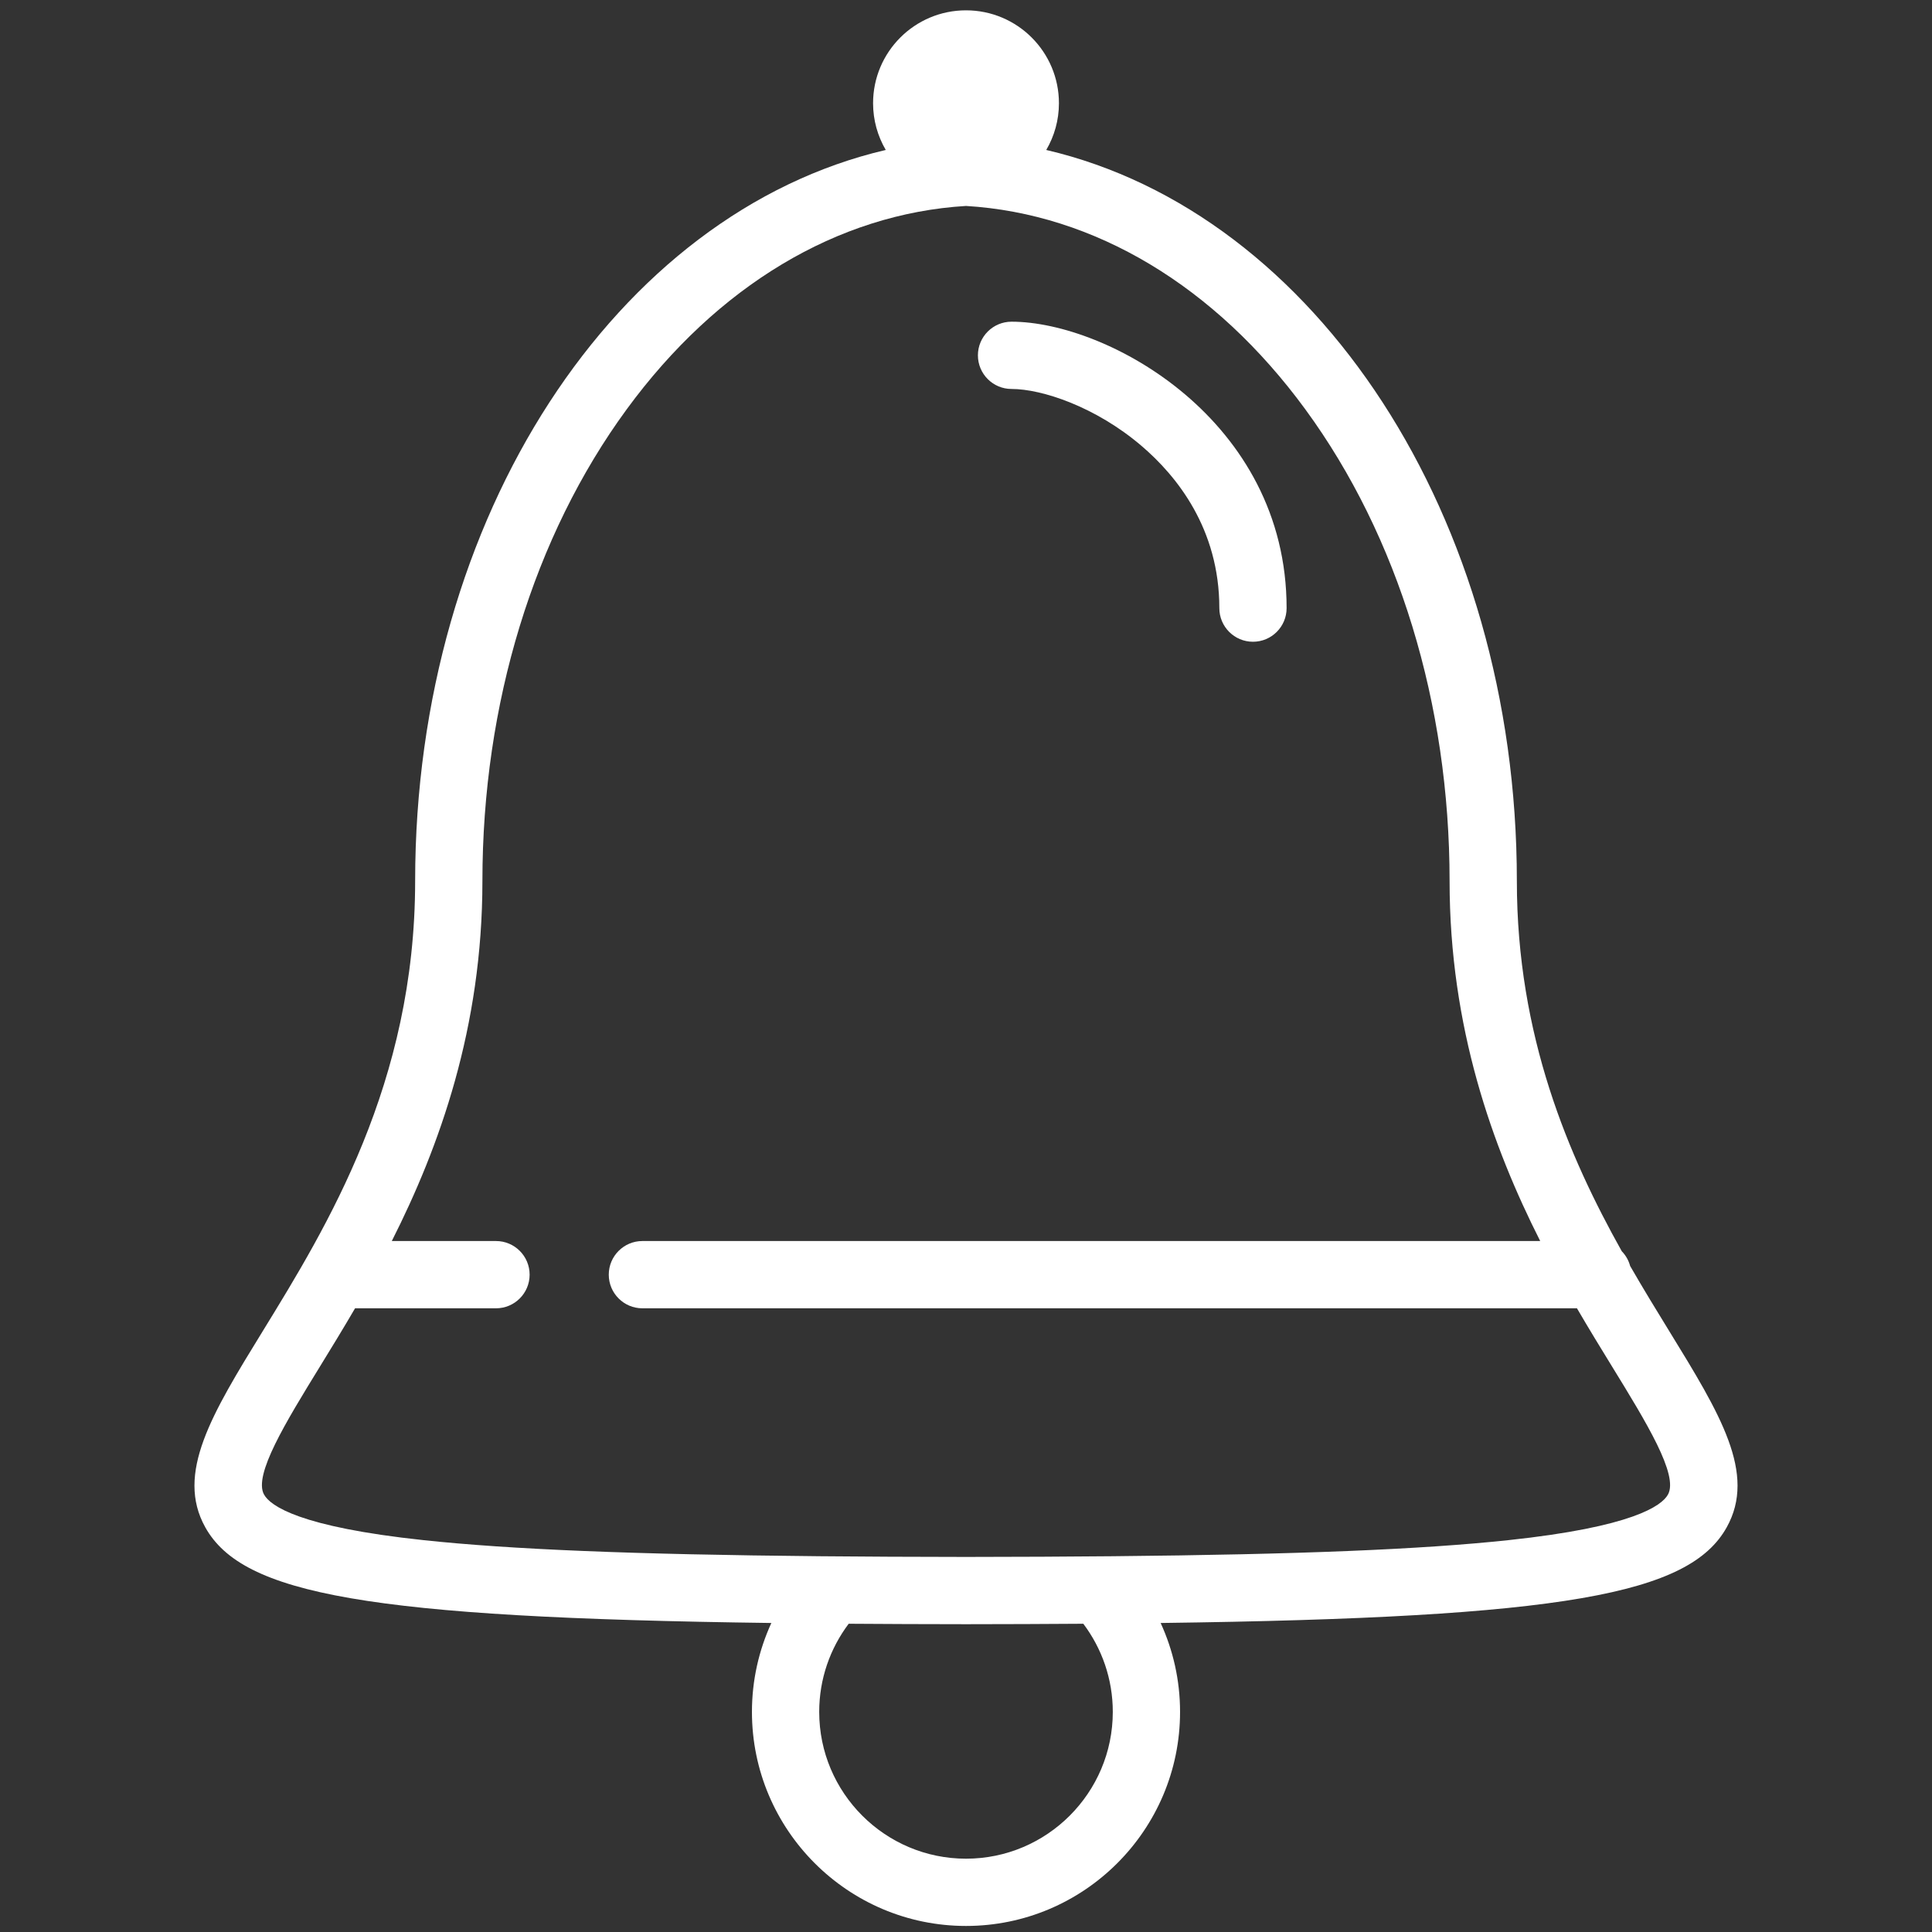 <svg width="1071" height="1071" viewBox="0 0 1071 1071" fill="none" xmlns="http://www.w3.org/2000/svg">
<rect x="0" y="0" width="1071" height="1071" fill="#333333" stroke="none"/>
<path d="M560.747 215.623C577.607 215.623 607.308 225.463 632.673 247.067C652.411 263.876 675.936 293.144 675.936 337.11C675.936 347.408 684.284 355.755 694.581 355.755C704.881 355.755 713.225 347.408 713.225 337.11C713.225 232.865 613.961 178.332 560.747 178.332C550.451 178.332 542.102 186.679 542.102 196.977C542.102 207.275 550.451 215.623 560.747 215.623Z" fill="white"/>
<path d="M925.399 737.996C918.495 726.76 911.098 714.709 903.659 701.783C902.821 698.666 901.214 695.866 899.024 693.619C869.563 640.974 840.868 574.24 840.868 488.426C840.868 286.276 729.342 117.984 579.99 83.131C584.428 75.517 587.019 66.689 587.019 57.242C587.019 28.791 563.952 5.729 535.502 5.729C507.053 5.729 483.986 28.791 483.986 57.242C483.986 66.689 486.574 75.517 491.015 83.131C341.663 117.984 230.134 286.276 230.134 488.426C230.134 600.407 181.275 679.931 145.6 737.996C117.472 783.779 97.149 816.858 113.819 846.696C134.47 883.665 203.212 896.767 427.596 899.698C420.708 914.72 416.836 931.404 416.836 948.985C416.836 1014.42 470.068 1067.65 535.501 1067.65C600.934 1067.65 654.163 1014.42 654.163 948.985C654.163 931.404 650.293 914.72 643.4 899.698C867.79 896.767 936.527 883.665 957.18 846.696C973.853 816.858 953.527 783.779 925.399 737.996ZM535.501 1030.36C490.629 1030.36 454.125 993.856 454.125 948.984C454.125 930.662 460.214 913.739 470.474 900.122C490.983 900.271 512.612 900.351 535.483 900.374C535.496 900.374 535.507 900.374 535.52 900.374C558.39 900.351 580.016 900.271 600.529 900.122C610.782 913.739 616.875 930.662 616.875 948.984C616.874 993.857 580.37 1030.36 535.501 1030.36ZM924.628 828.511C921.112 834.803 904.953 846.454 836.211 853.778C788.038 858.916 720.279 861.717 616.827 862.692C591.866 862.927 564.851 863.056 535.501 863.084C506.149 863.056 479.134 862.926 454.171 862.692C350.722 861.716 282.96 858.915 234.787 853.778C166.05 846.454 149.889 834.803 146.372 828.511C140.364 817.753 158.34 788.494 177.373 757.519C183.447 747.634 190.048 736.87 196.821 725.254H274.95C285.247 725.254 293.594 716.907 293.594 706.609C293.594 696.31 285.247 687.963 274.95 687.963H217.193C243.657 635.626 267.423 569.558 267.423 488.426C267.423 390.233 295.817 297.373 347.374 226.945C397.496 158.478 464.274 118.457 535.501 114.166C606.729 118.457 673.504 158.479 723.629 226.945C775.183 297.373 803.577 390.234 803.577 488.426C803.577 569.558 827.341 635.627 853.81 687.963H356.117C345.819 687.963 337.472 696.31 337.472 706.609C337.472 716.907 345.819 725.254 356.117 725.254H874.183C880.951 736.869 887.558 747.631 893.629 757.515C912.659 788.494 930.638 817.753 924.628 828.511Z" fill="white"/>
</svg>
